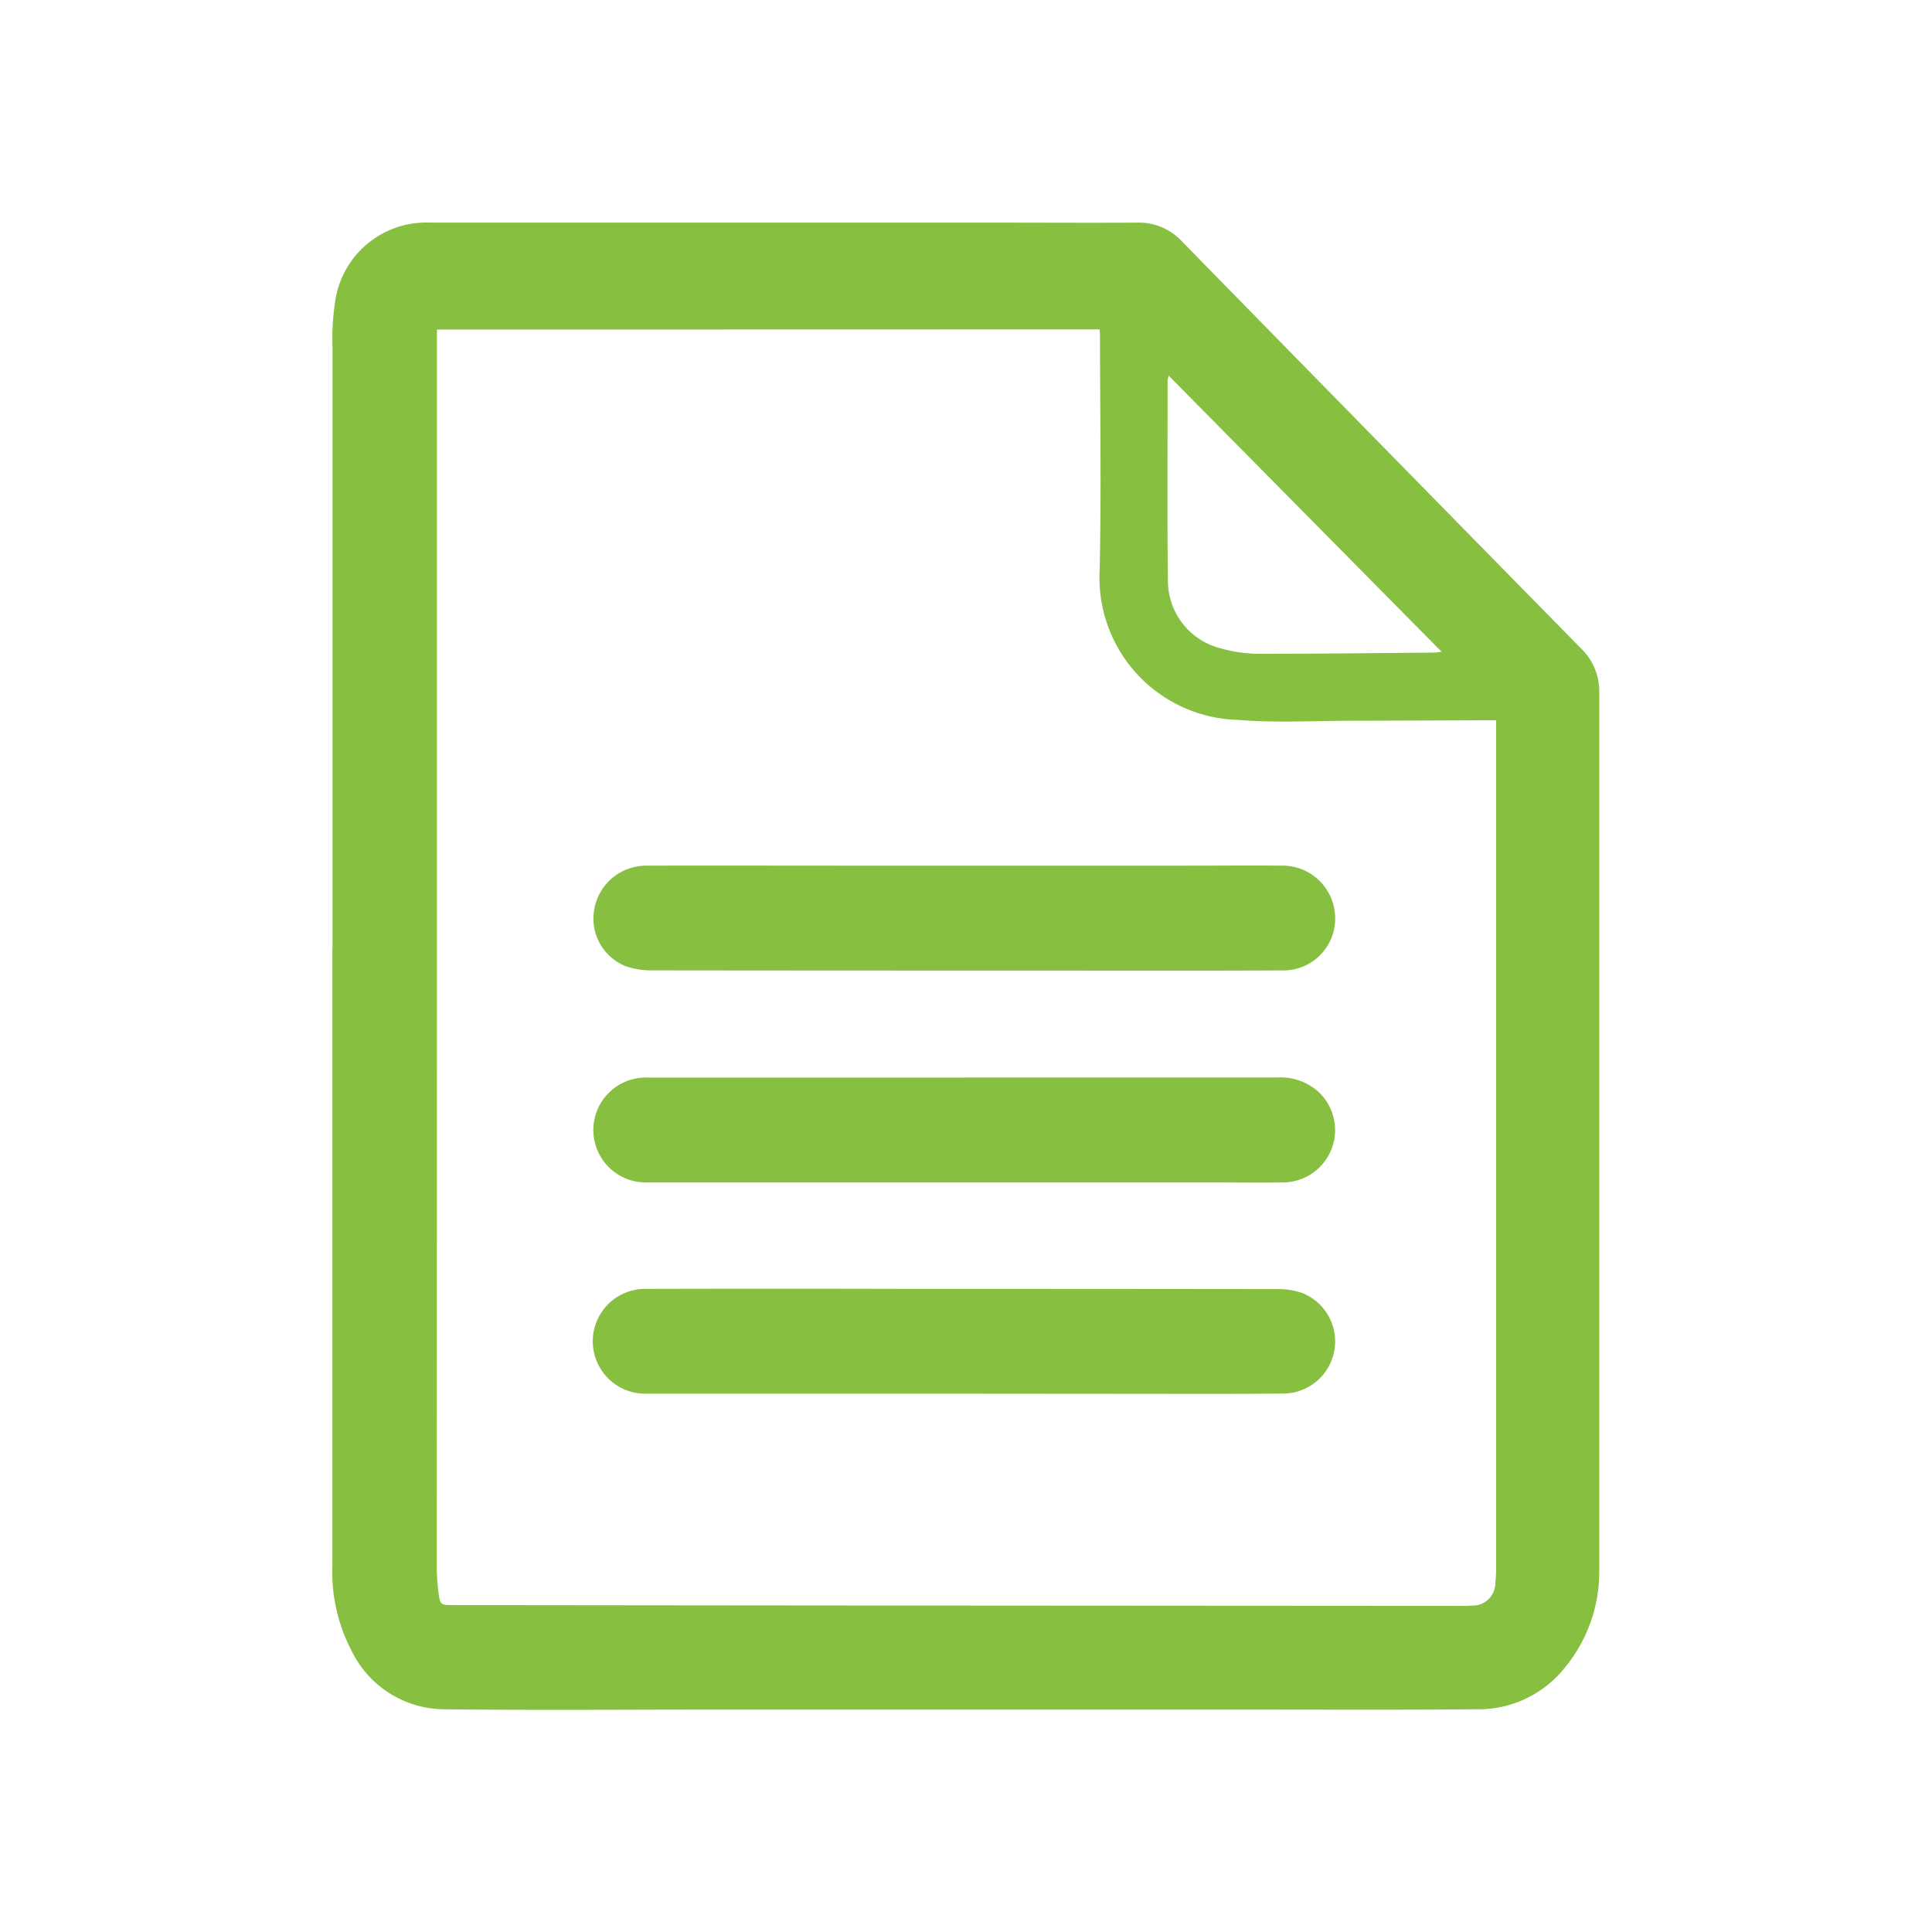 <svg id="Layer_1" data-name="Layer 1" xmlns="http://www.w3.org/2000/svg" viewBox="0 0 60 60"><defs><style>.cls-1{fill:#87bf41;}</style></defs><path class="cls-1" d="M10.328,29.431q0-9.311,0-18.623a7.523,7.523,0,0,1,.1-1.564,2.855,2.855,0,0,1,2.924-2.33q8.831,0,17.66,0c1.437,0,2.874.009,4.311,0a1.814,1.814,0,0,1,1.38.58q6.206,6.34,12.417,12.664a1.837,1.837,0,0,1,.546,1.35q0,13.649,0,27.3a4.675,4.675,0,0,1-1.083,3,3.425,3.425,0,0,1-2.744,1.275c-2.333.022-4.664.01-6.994.01q-8.379,0-16.748,0c-2.775,0-5.552.024-8.326-.01a3.22,3.22,0,0,1-2.862-1.837,5.237,5.237,0,0,1-.586-2.616V40.2q0-5.38,0-10.765m3.246-19.2v15.33q0,11.506-.006,23.011a6.768,6.768,0,0,0,.059.909c.049.357.074.363.443.363q7.919.009,15.836.015l15.492.01c.1,0,.214,0,.319-.01a.7.7,0,0,0,.726-.713,3.22,3.22,0,0,0,.025-.391V22.368H46.2c-1.387.006-2.777.012-4.161.015-1.2,0-2.405.072-3.6-.027A4.416,4.416,0,0,1,34.151,17.7c.053-2.405.013-4.81.01-7.218,0-.081-.006-.162-.01-.252ZM36.29,11.662c-.016.093-.028.124-.028.155,0,2.07-.016,4.137.009,6.206a2.164,2.164,0,0,0,1.648,2.114,4.376,4.376,0,0,0,1.163.167c1.822,0,3.644-.021,5.465-.037a1.564,1.564,0,0,0,.221-.028L36.29,11.662"/><path class="cls-1" d="M29.936,33.463q4.865,0,9.729,0a1.772,1.772,0,0,1,1.213.385,1.625,1.625,0,0,1-1.03,2.873c-.763.013-1.527,0-2.29,0H20.118a1.629,1.629,0,1,1-.01-3.256q4.916,0,9.828,0"/><path class="cls-1" d="M29.962,30.142q-4.851,0-9.7-.006A2.413,2.413,0,0,1,19.417,30a1.591,1.591,0,0,1-.952-1.809,1.636,1.636,0,0,1,1.6-1.307c1.989-.006,3.975,0,5.961,0H36.892c.962,0,1.924-.009,2.882,0a1.633,1.633,0,0,1,1.686,1.524,1.607,1.607,0,0,1-1.62,1.729c-2.34.012-4.683.006-7.023.006Z"/><path class="cls-1" d="M29.962,43.282H20.084a1.628,1.628,0,1,1-.015-3.255q4.026-.01,8.056,0,5.763,0,11.525.007a2.344,2.344,0,0,1,.773.114,1.618,1.618,0,0,1-.537,3.129c-1.648.018-3.3.009-4.949.009Z"/></svg>